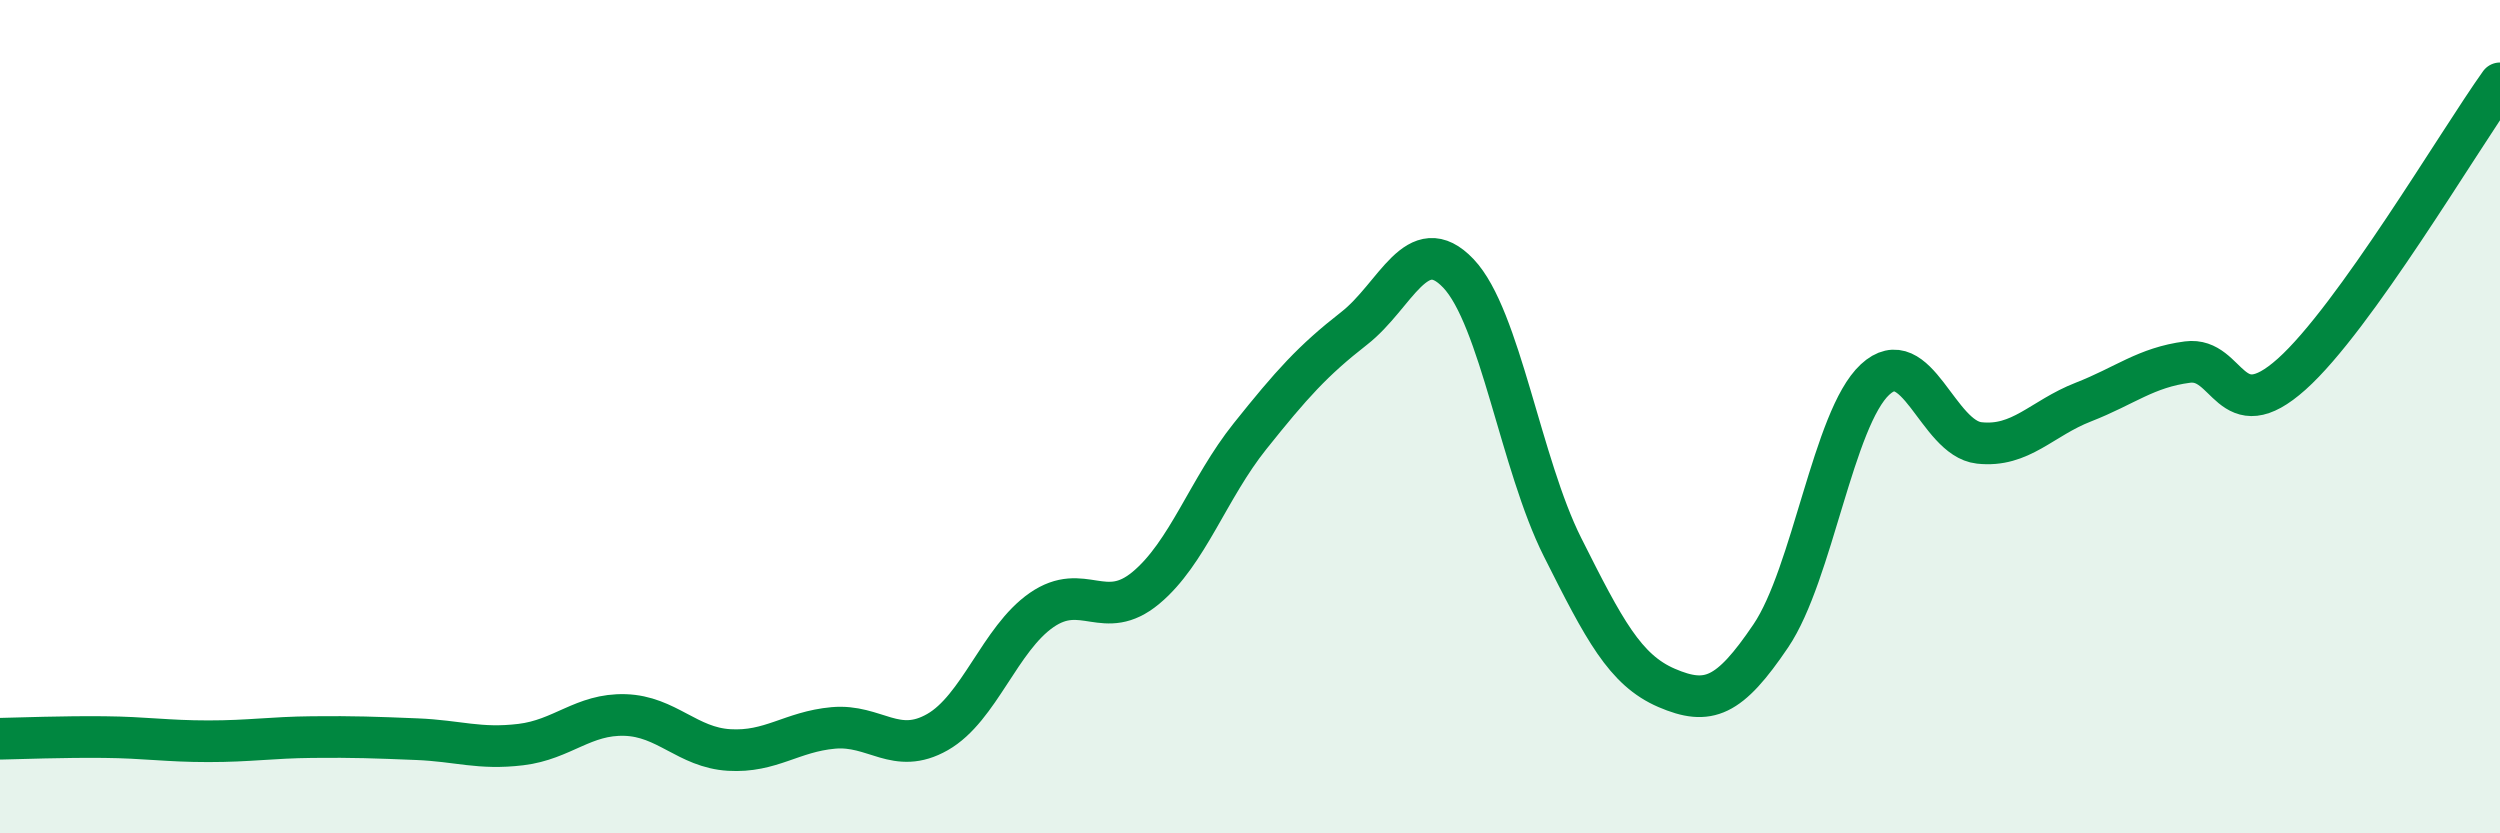 
    <svg width="60" height="20" viewBox="0 0 60 20" xmlns="http://www.w3.org/2000/svg">
      <path
        d="M 0,17.73 C 0.5,17.72 1.5,17.68 2.5,17.69 C 3.5,17.7 4,17.79 5,17.79 C 6,17.79 6.5,17.7 7.5,17.69 C 8.5,17.68 9,17.7 10,17.74 C 11,17.78 11.5,17.99 12.5,17.87 C 13.5,17.75 14,17.13 15,17.16 C 16,17.19 16.5,17.94 17.5,18 C 18.5,18.06 19,17.56 20,17.47 C 21,17.38 21.5,18.14 22.5,17.57 C 23.5,17 24,15.33 25,14.64 C 26,13.95 26.5,14.94 27.5,14.11 C 28.5,13.28 29,11.72 30,10.47 C 31,9.22 31.5,8.66 32.5,7.88 C 33.5,7.1 34,5.51 35,6.56 C 36,7.61 36.5,11.14 37.5,13.13 C 38.5,15.12 39,16.08 40,16.51 C 41,16.94 41.5,16.74 42.5,15.26 C 43.5,13.78 44,10.04 45,9.11 C 46,8.18 46.5,10.52 47.5,10.63 C 48.5,10.74 49,10.04 50,9.65 C 51,9.26 51.5,8.82 52.5,8.69 C 53.5,8.56 53.5,10.32 55,8.98 C 56.5,7.64 59,3.4 60,2L60 20L0 20Z"
        fill="#008740"
        opacity="0.1"
        stroke-linecap="round"
        stroke-linejoin="round"
      />
      <path
        d="M 0,17.73 C 0.5,17.72 1.5,17.68 2.5,17.69 C 3.5,17.7 4,17.79 5,17.79 C 6,17.79 6.5,17.7 7.5,17.69 C 8.5,17.68 9,17.7 10,17.74 C 11,17.78 11.5,17.99 12.5,17.87 C 13.5,17.75 14,17.13 15,17.16 C 16,17.19 16.5,17.94 17.5,18 C 18.5,18.06 19,17.56 20,17.47 C 21,17.38 21.5,18.14 22.5,17.57 C 23.5,17 24,15.33 25,14.64 C 26,13.95 26.5,14.94 27.5,14.11 C 28.5,13.28 29,11.72 30,10.47 C 31,9.22 31.5,8.66 32.5,7.88 C 33.5,7.1 34,5.51 35,6.56 C 36,7.61 36.5,11.14 37.5,13.13 C 38.5,15.12 39,16.08 40,16.51 C 41,16.94 41.5,16.74 42.5,15.26 C 43.5,13.78 44,10.04 45,9.11 C 46,8.18 46.5,10.52 47.5,10.63 C 48.5,10.74 49,10.04 50,9.65 C 51,9.26 51.5,8.82 52.5,8.69 C 53.5,8.56 53.5,10.32 55,8.98 C 56.5,7.64 59,3.4 60,2"
        stroke="#008740"
        stroke-width="1"
        fill="none"
        stroke-linecap="round"
        stroke-linejoin="round"
      />
    </svg>
  
